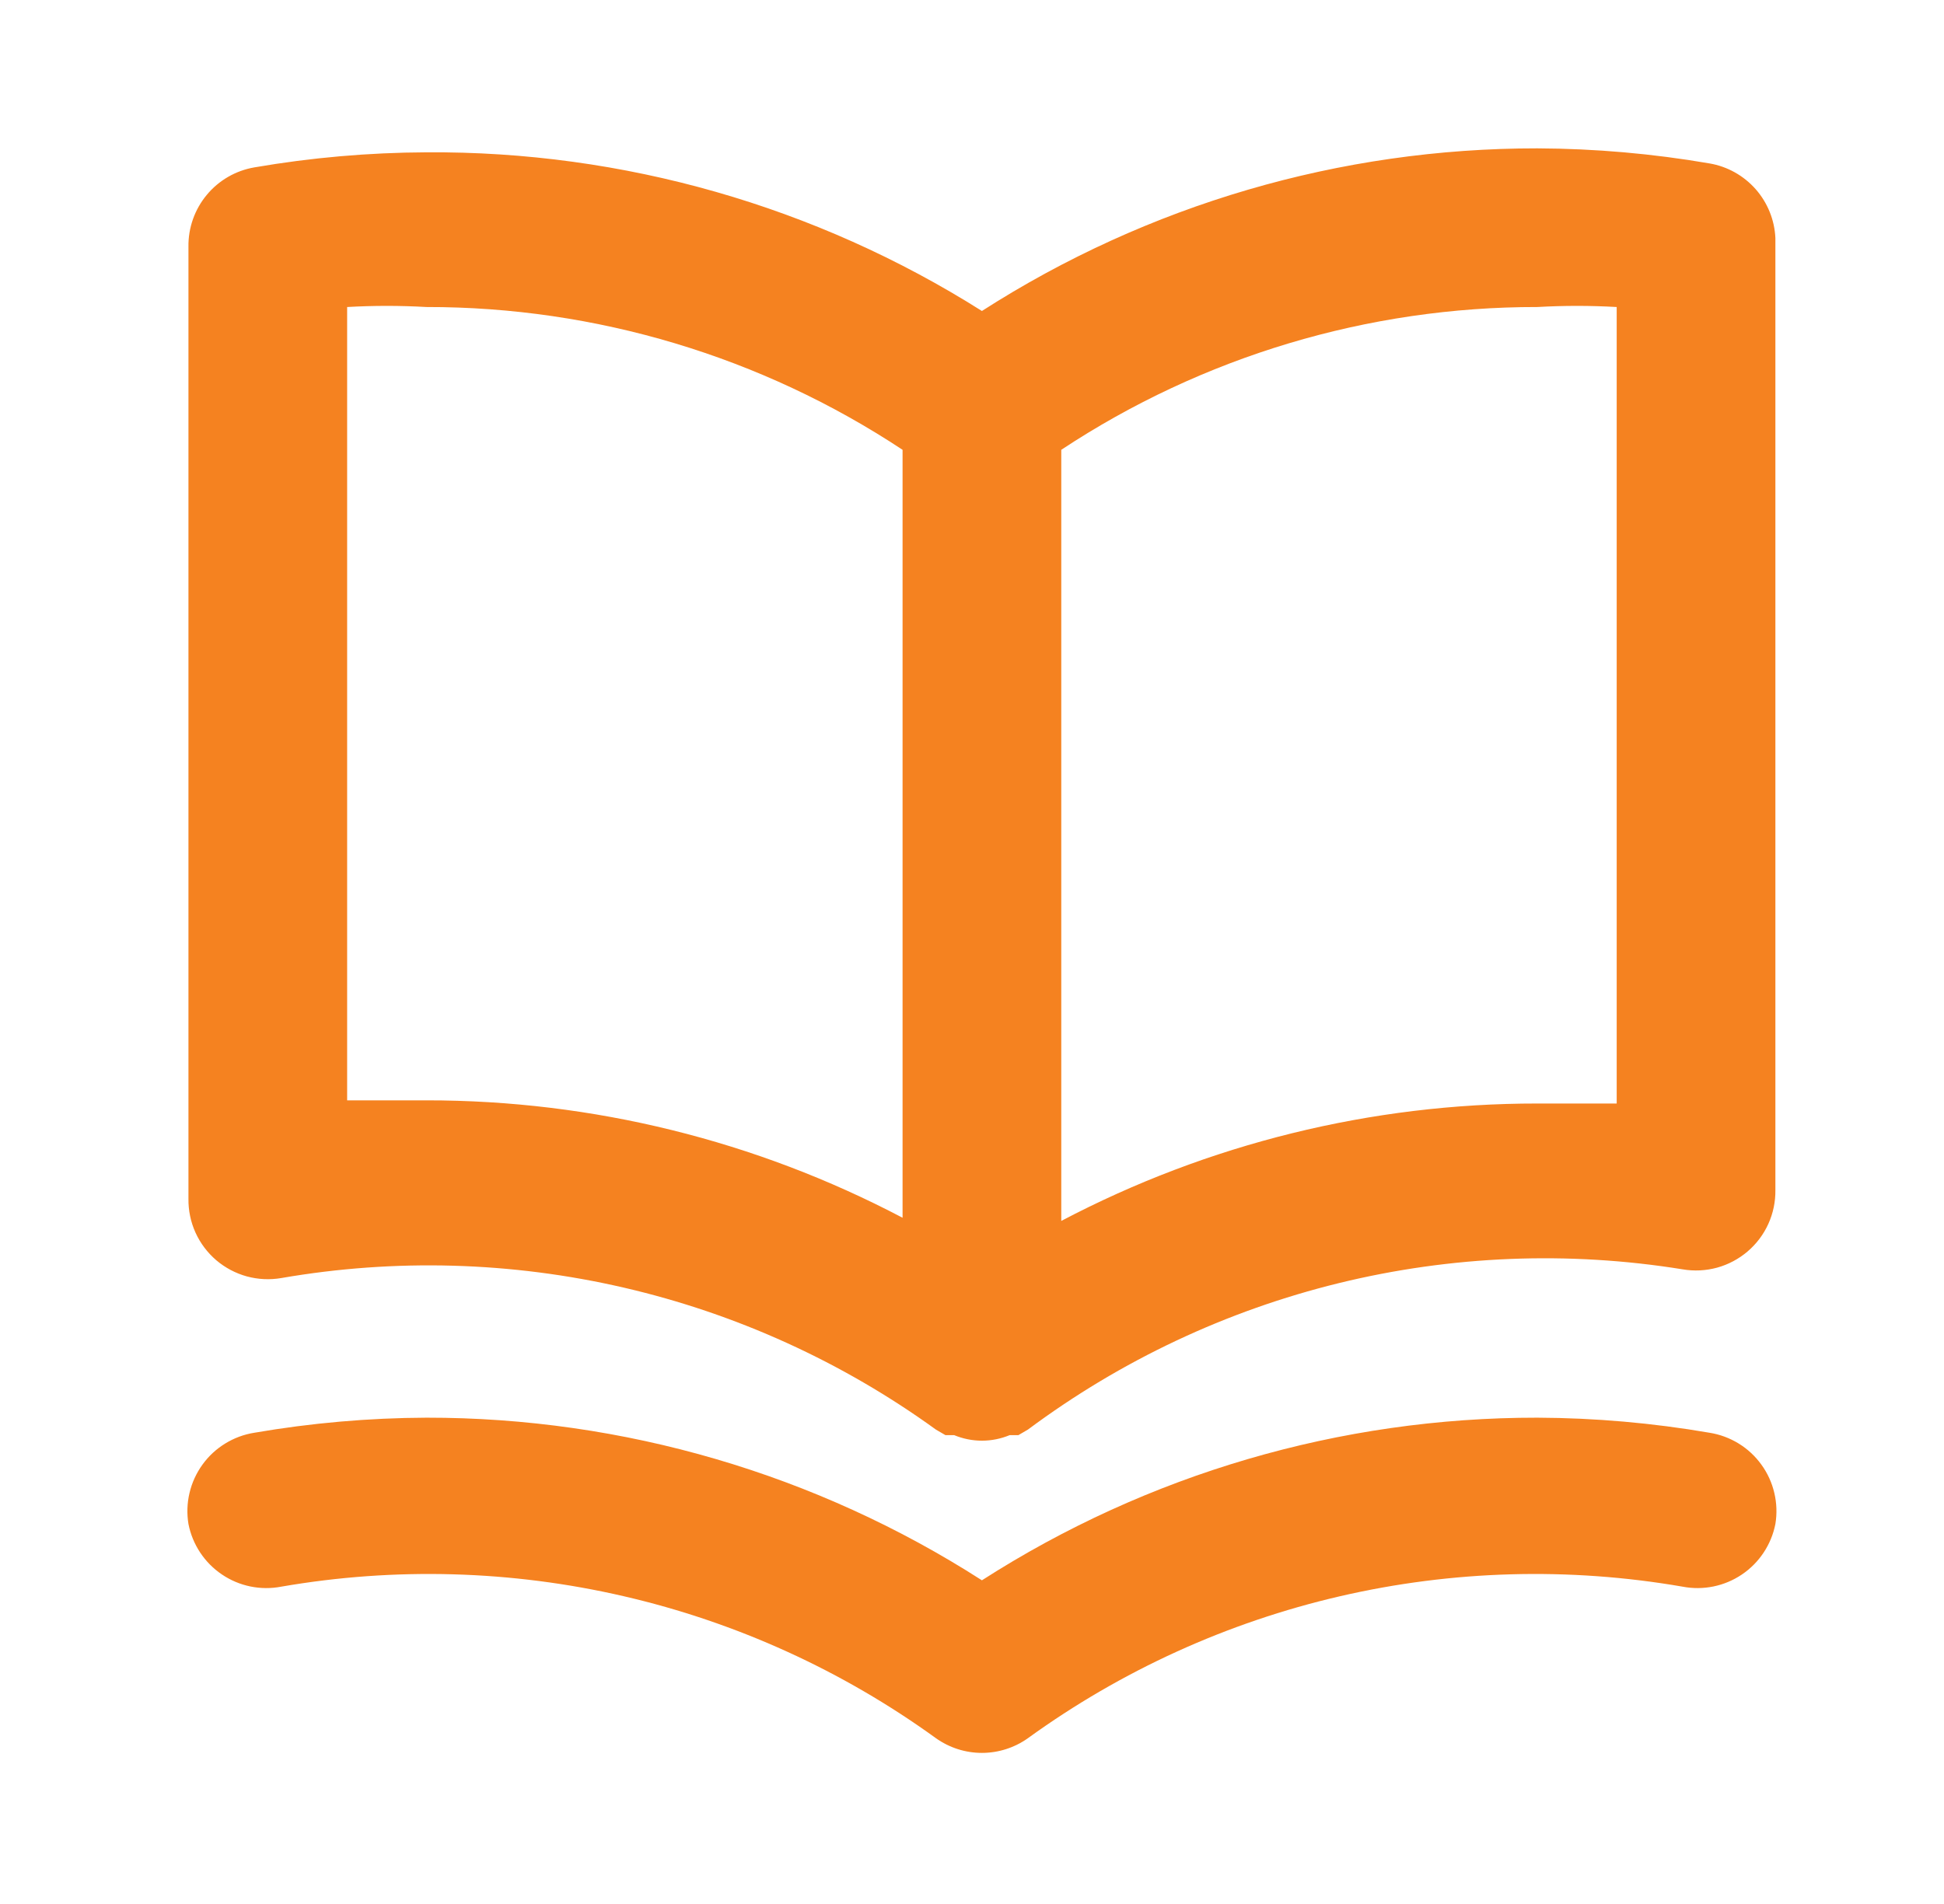 <svg width="49" height="48" viewBox="0 0 49 48" fill="none" xmlns="http://www.w3.org/2000/svg">
<path d="M43.09 4.12C41.656 3.873 40.205 3.746 38.75 3.74C33.787 3.736 28.927 5.159 24.75 7.84C20.562 5.194 15.703 3.806 10.75 3.84C9.295 3.846 7.844 3.973 6.41 4.22C5.94 4.301 5.515 4.547 5.211 4.914C4.907 5.28 4.743 5.744 4.75 6.22V30.22C4.746 30.514 4.806 30.805 4.927 31.073C5.048 31.341 5.227 31.578 5.45 31.77C5.674 31.96 5.937 32.1 6.22 32.178C6.503 32.255 6.8 32.27 7.09 32.22C9.956 31.724 12.893 31.806 15.726 32.462C18.56 33.118 21.234 34.335 23.59 36.04L23.83 36.18H24.05C24.272 36.272 24.51 36.32 24.75 36.32C24.99 36.32 25.228 36.272 25.45 36.18H25.67L25.91 36.04C28.25 34.297 30.916 33.041 33.75 32.347C36.585 31.653 39.529 31.535 42.41 32C42.7 32.05 42.997 32.035 43.28 31.958C43.563 31.88 43.826 31.74 44.05 31.549C44.273 31.358 44.452 31.121 44.573 30.853C44.694 30.585 44.754 30.294 44.75 30V6C44.729 5.544 44.553 5.109 44.251 4.767C43.949 4.426 43.54 4.197 43.09 4.12ZM22.75 30.7C19.05 28.753 14.931 27.737 10.75 27.74H8.75V7.74C9.416 7.702 10.084 7.702 10.75 7.74C15.017 7.735 19.191 8.987 22.75 11.34V30.7ZM40.75 27.82H38.75C34.569 27.817 30.45 28.833 26.75 30.78V11.34C30.31 8.987 34.483 7.735 38.75 7.74C39.416 7.702 40.084 7.702 40.75 7.74V27.82ZM43.09 36.12C41.656 35.873 40.205 35.746 38.75 35.74C33.787 35.736 28.927 37.159 24.75 39.84C20.573 37.159 15.713 35.736 10.75 35.74C9.295 35.746 7.844 35.873 6.41 36.12C6.15 36.161 5.9 36.254 5.676 36.392C5.451 36.53 5.256 36.711 5.102 36.925C4.948 37.139 4.837 37.381 4.777 37.637C4.716 37.894 4.707 38.16 4.75 38.42C4.852 38.939 5.155 39.397 5.594 39.693C6.032 39.99 6.57 40.1 7.09 40C9.956 39.504 12.893 39.586 15.726 40.242C18.56 40.898 21.234 42.115 23.59 43.82C23.929 44.061 24.334 44.191 24.75 44.191C25.166 44.191 25.571 44.061 25.91 43.82C28.266 42.115 30.94 40.898 33.774 40.242C36.608 39.586 39.544 39.504 42.41 40C42.93 40.1 43.468 39.99 43.907 39.693C44.345 39.397 44.648 38.939 44.75 38.42C44.793 38.16 44.784 37.894 44.723 37.637C44.663 37.381 44.553 37.139 44.398 36.925C44.244 36.711 44.049 36.53 43.825 36.392C43.6 36.254 43.35 36.161 43.09 36.12Z" fill="#F58220"/>
</svg>
